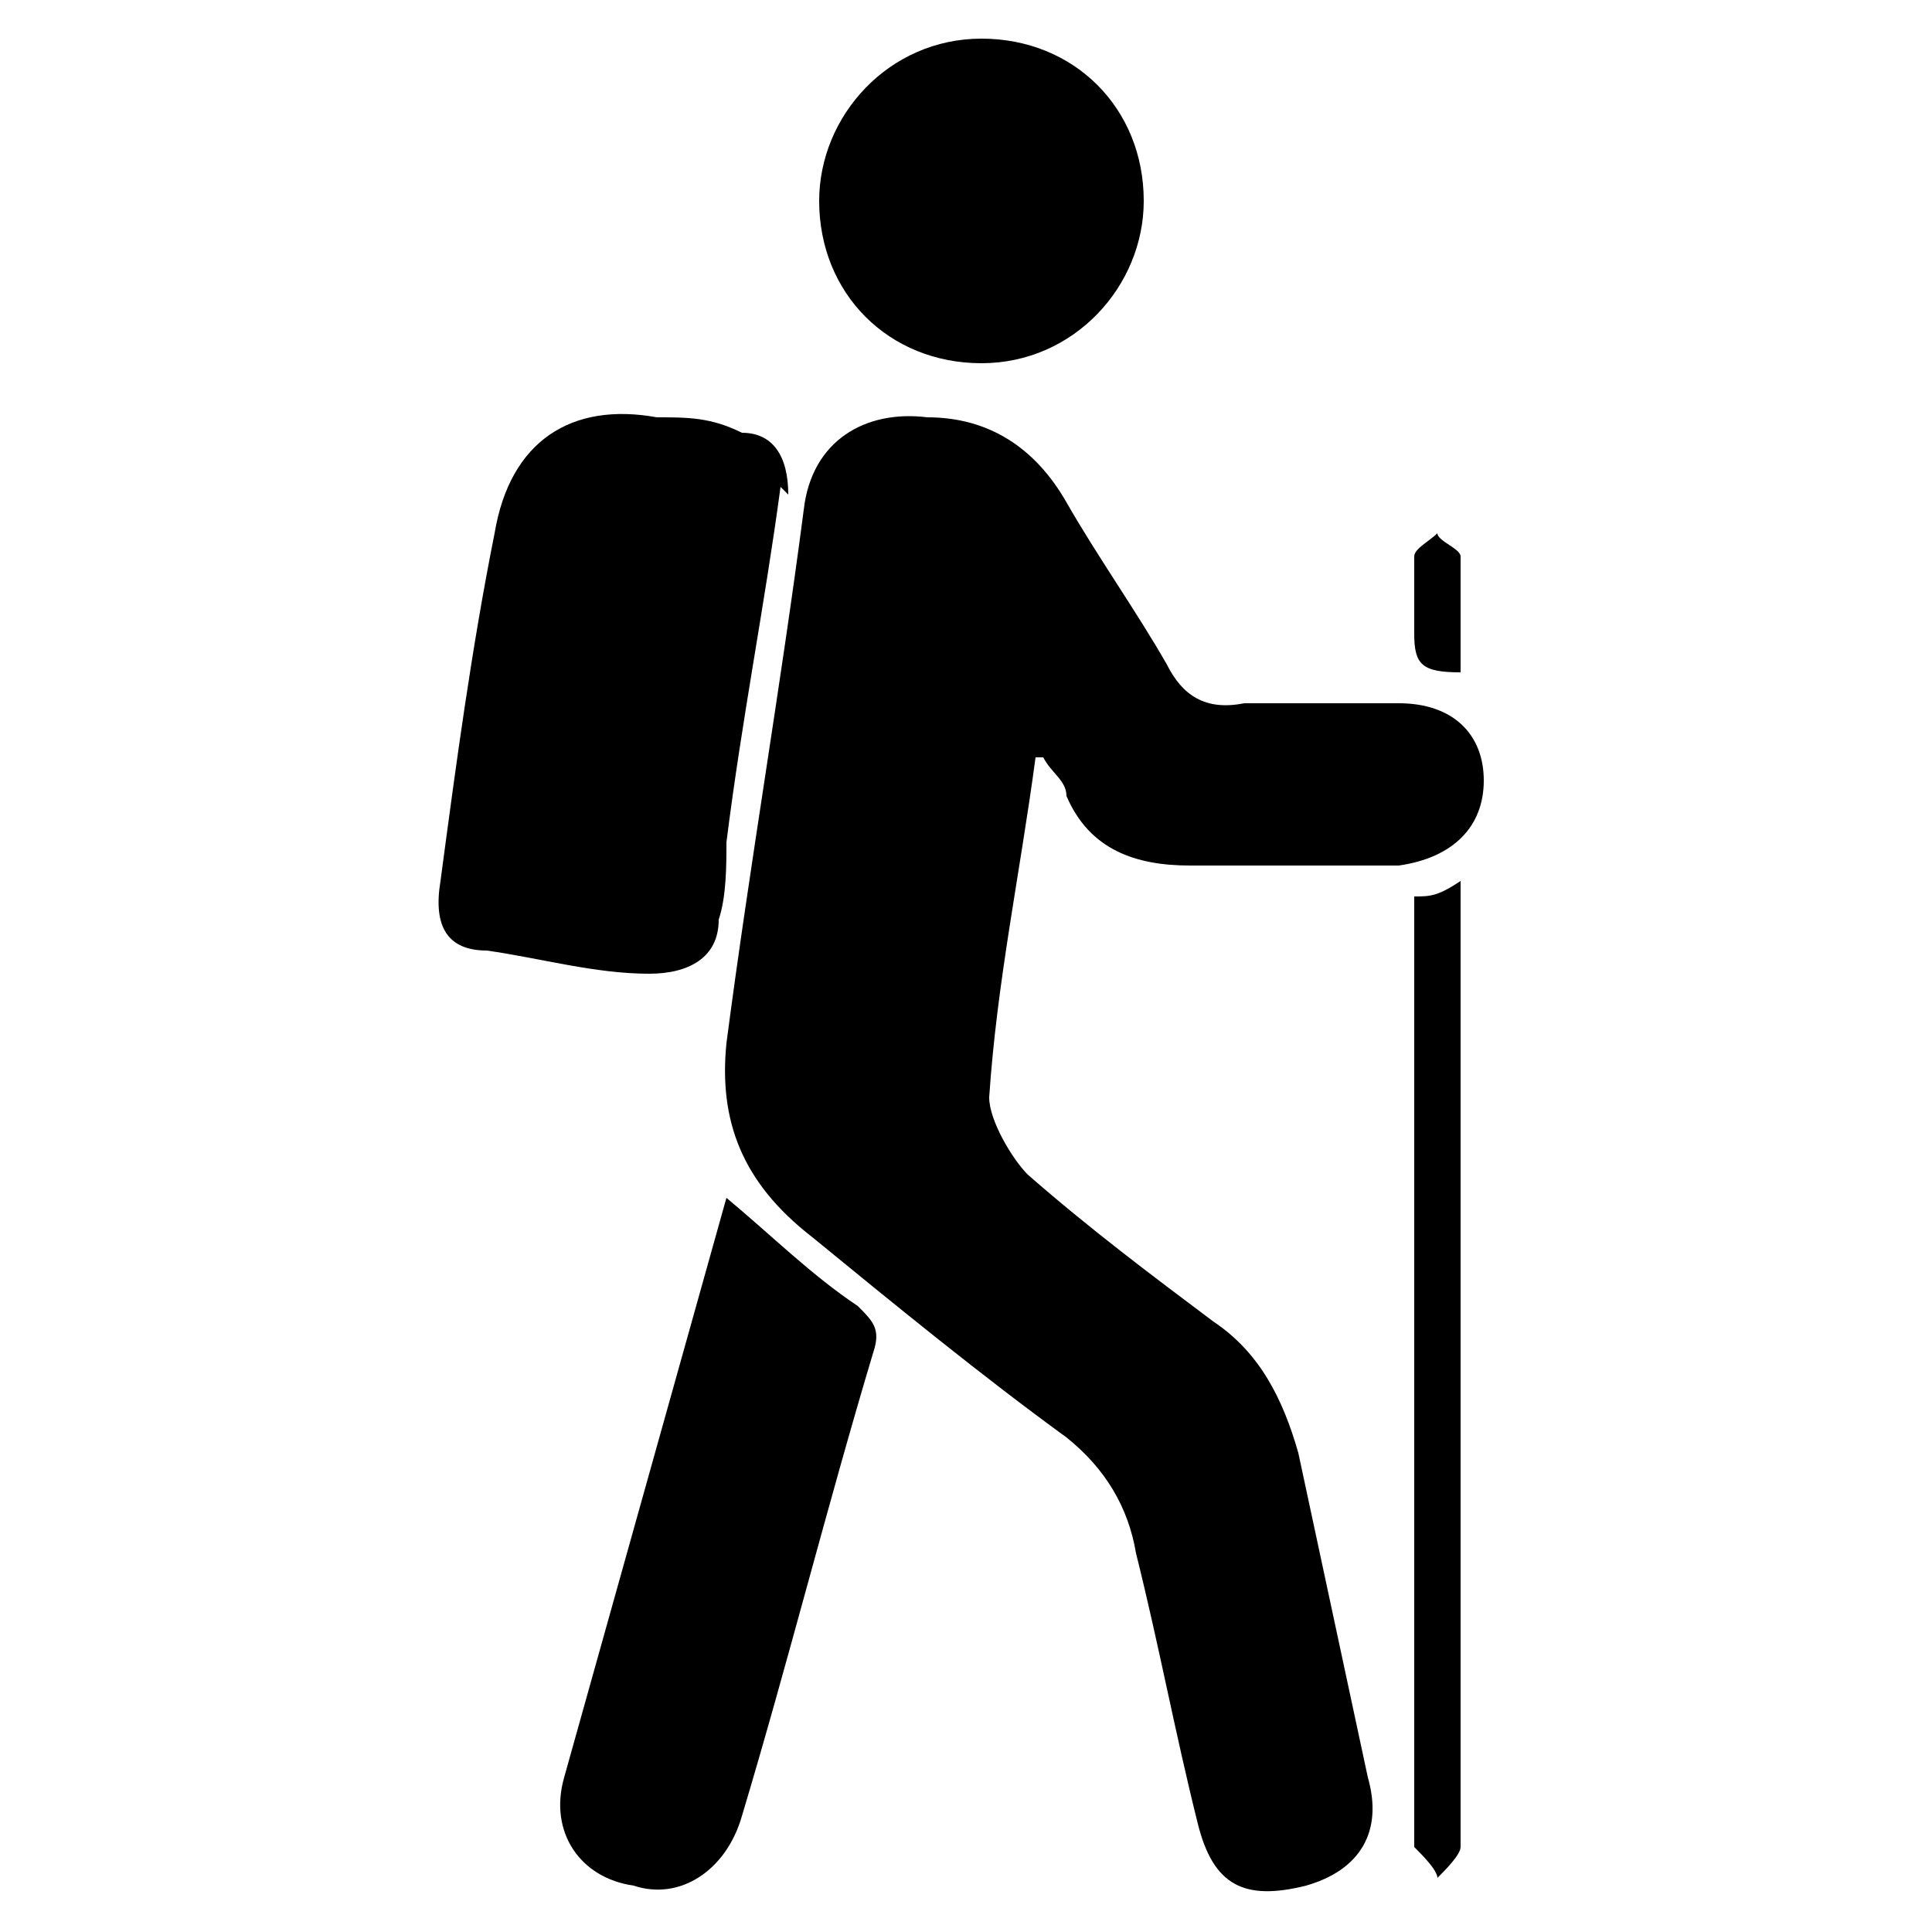<?xml version="1.0" encoding="UTF-8"?>
<svg id="Layer_1" data-name="Layer 1" xmlns="http://www.w3.org/2000/svg" version="1.1" viewBox="0 0 25 25">
  <defs>
    <style>
      .cls-1 {
        fill: #000;
        stroke-width: 0px;
      }
    </style>
  </defs>
  <path class="cls-1" d="M13.4,9.8c-.2,1.5-.5,2.9-.6,4.4,0,.3.3.8.5,1,.8.7,1.6,1.3,2.4,1.9.6.4.9,1,1.1,1.7.3,1.4.6,2.8.9,4.2.2.7-.1,1.2-.8,1.4-.8.2-1.2,0-1.4-.8-.3-1.2-.5-2.3-.8-3.5-.1-.6-.4-1.1-.9-1.5-1.1-.8-2.2-1.7-3.3-2.6-.9-.7-1.2-1.5-1.1-2.5.3-2.3.7-4.6,1-6.9.1-.9.8-1.3,1.6-1.2.8,0,1.4.4,1.8,1.1.4.7.9,1.4,1.3,2.1.2.4.5.6,1,.5.7,0,1.3,0,2,0,.7,0,1.1.4,1.1,1,0,.6-.4,1-1.1,1.1-.9,0-1.8,0-2.7,0-.7,0-1.3-.2-1.6-.9,0-.2-.2-.3-.3-.5,0,0,0,0-.1,0Z"/>
  <path class="cls-1" d="M10.1,6.3c-.2,1.5-.5,3-.7,4.6,0,.3,0,.7-.1,1,0,.5-.4.7-.9.7-.7,0-1.4-.2-2.1-.3-.5,0-.7-.3-.6-.9.2-1.5.4-3,.7-4.5.2-1.2,1-1.7,2.1-1.5.4,0,.7,0,1.1.2.4,0,.6.3.6.8Z"/>
  <path class="cls-1" d="M9.4,15.5c.6.5,1.1,1,1.7,1.4.2.2.3.3.2.6-.6,2-1.1,4-1.7,6-.2.7-.8,1.1-1.4.9-.7-.1-1.1-.7-.9-1.4.7-2.5,1.4-5,2.1-7.5Z"/>
  <path class="cls-1" d="M12.7,4.7c-1.2,0-2.1-.9-2.1-2.1,0-1.1.9-2.1,2.1-2.1,1.2,0,2.1.9,2.1,2.1,0,1.1-.9,2.1-2.1,2.1Z"/>
  <path class="cls-1" d="M18.3,11.6c.2,0,.3,0,.6-.2,0,.2,0,.4,0,.5,0,3.9,0,7.9,0,11.8,0,0,0,.2,0,.2,0,.1-.2.3-.3.4,0-.1-.2-.3-.3-.4,0-.1,0-.3,0-.4,0-3.8,0-7.6,0-11.4,0-.2,0-.4,0-.6Z"/>
  <path class="cls-1" d="M18.9,8.7c-.5,0-.6-.1-.6-.5,0-.3,0-.7,0-1,0-.1.2-.2.3-.3,0,.1.3.2.3.3,0,.5,0,1,0,1.5Z"/>
</svg>